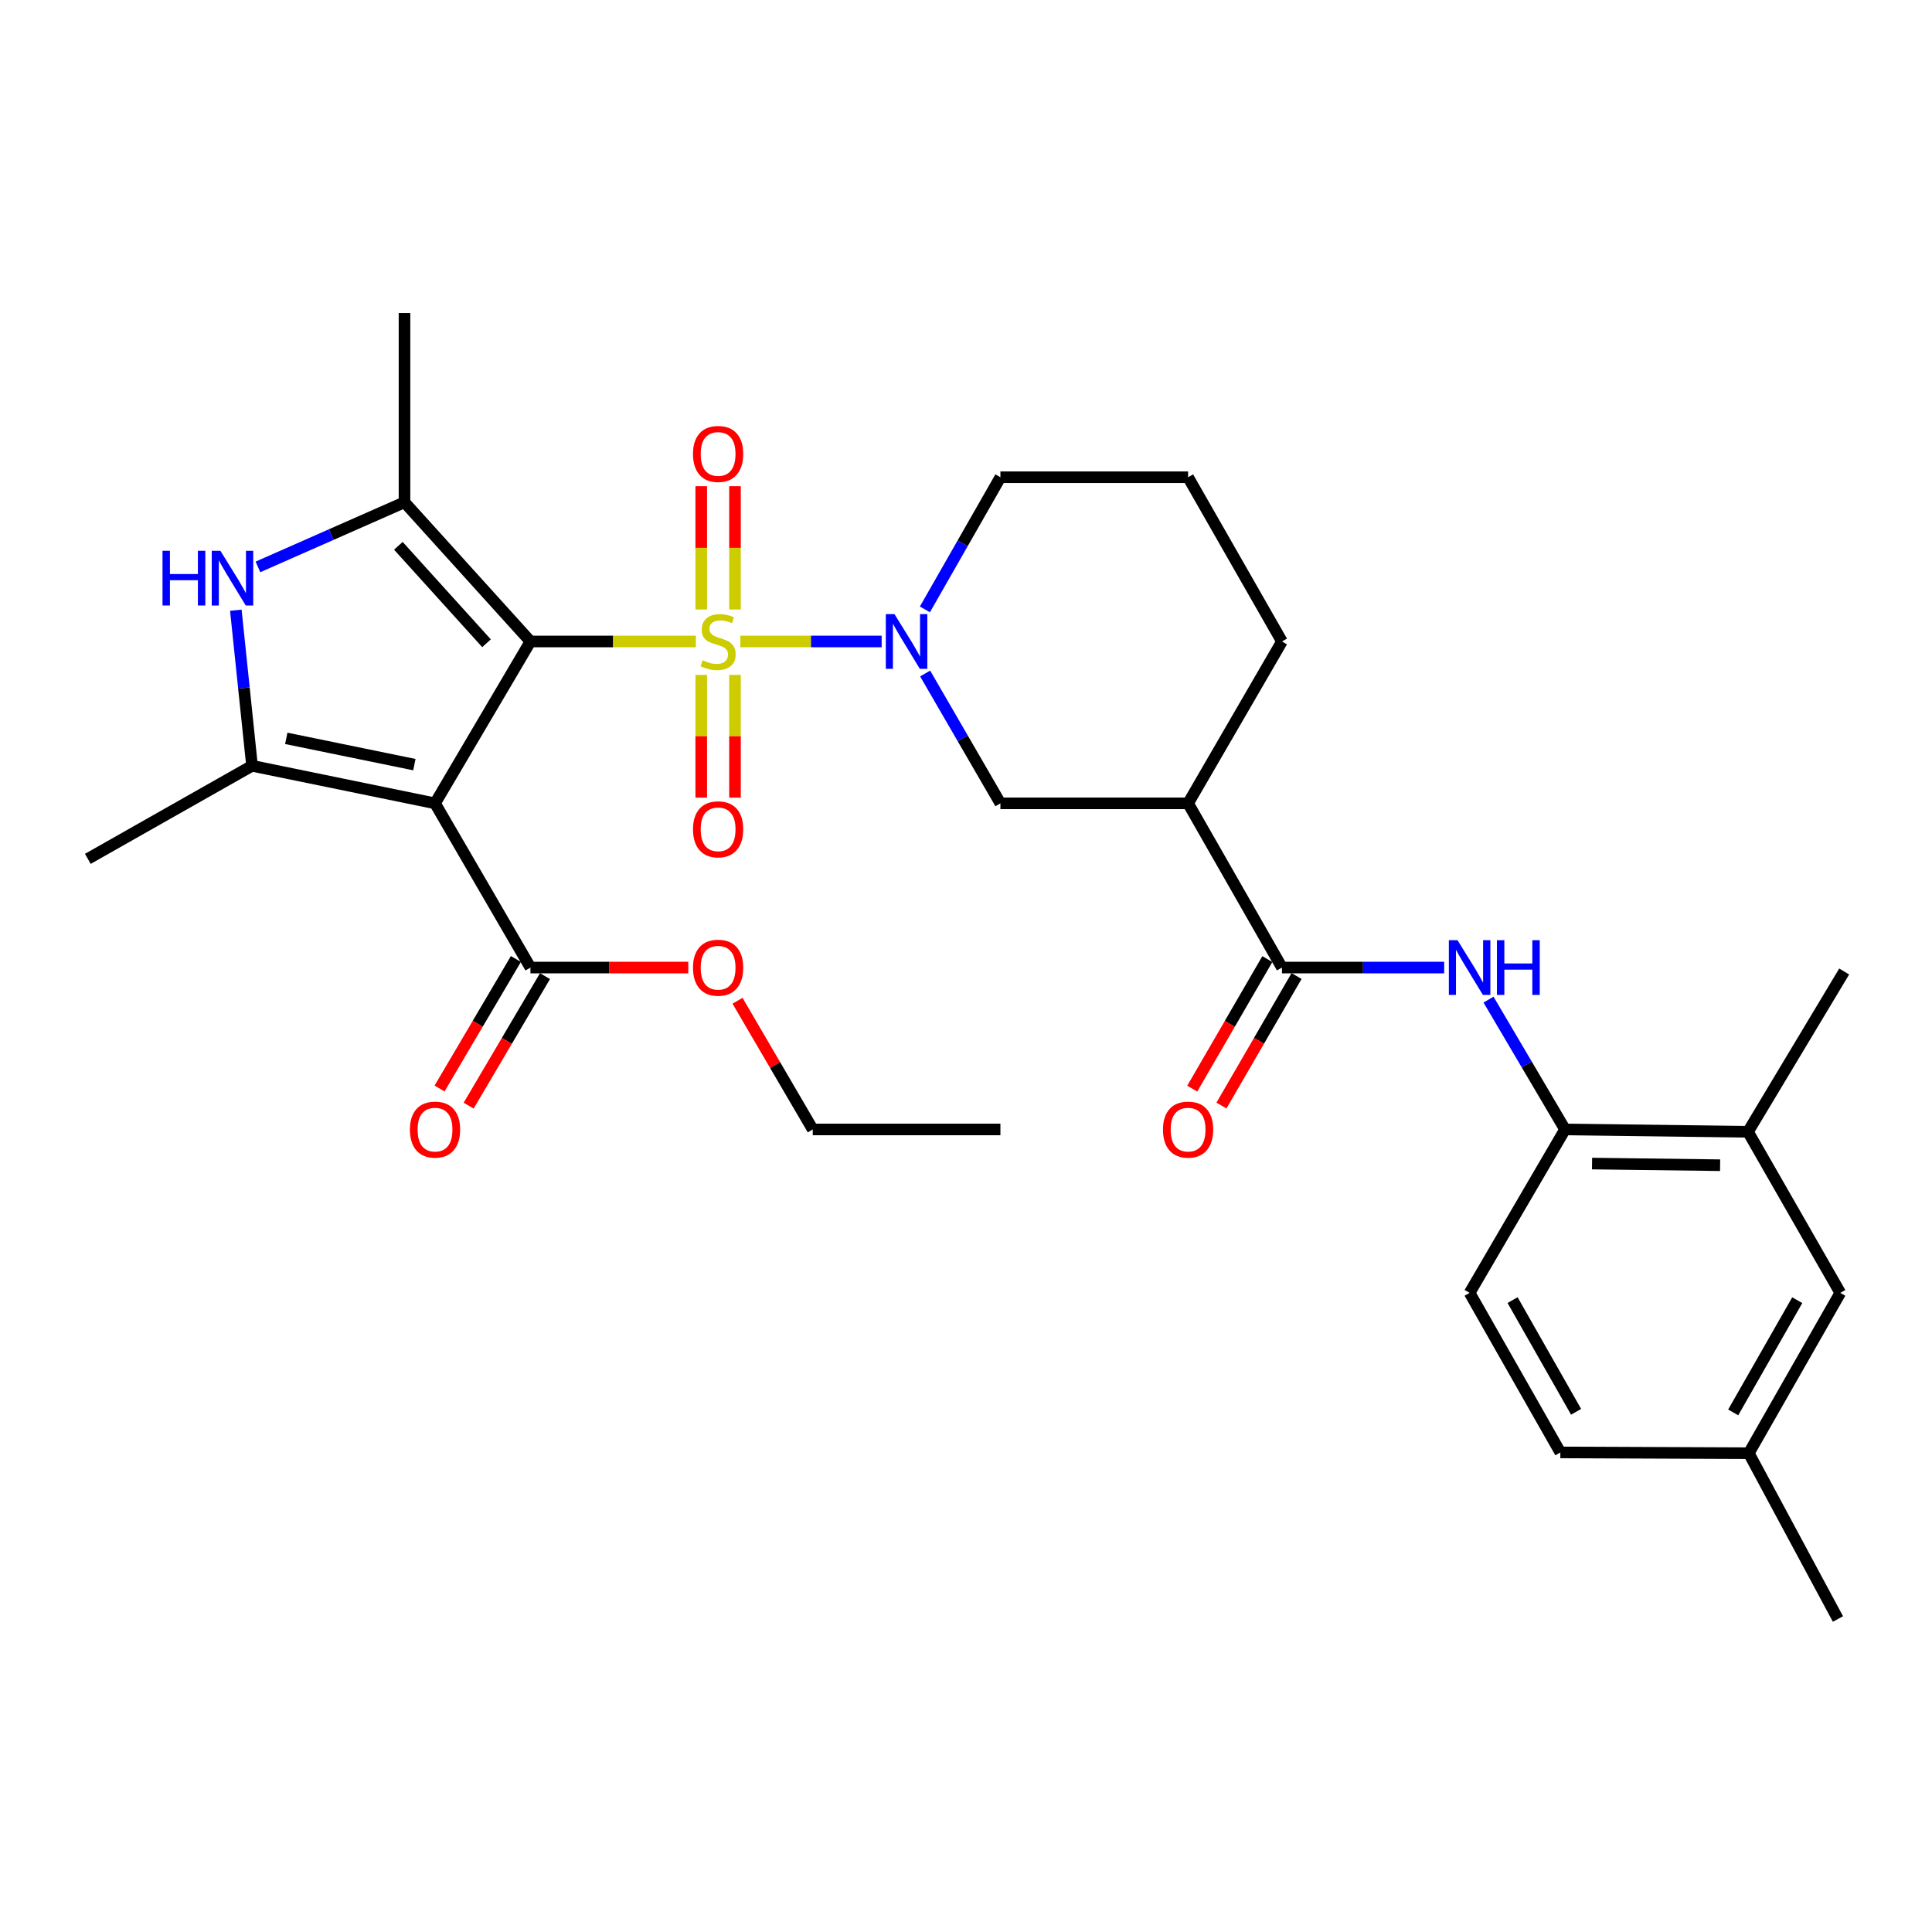 <?xml version='1.0' encoding='iso-8859-1'?>
<svg version='1.1' baseProfile='full'
              xmlns='http://www.w3.org/2000/svg'
                      xmlns:rdkit='http://www.rdkit.org/xml'
                      xmlns:xlink='http://www.w3.org/1999/xlink'
                  xml:space='preserve'
width='1000px' height='1000px' viewBox='0 0 1000 1000'>
<!-- END OF HEADER -->
<rect style='opacity:1.0;fill:#FFFFFF;stroke:none' width='1000' height='1000' x='0' y='0'> </rect>
<path class='bond-0' d='M 274.558,332.025 L 317.371,332.025' style='fill:none;fill-rule:evenodd;stroke:#000000;stroke-width:6px;stroke-linecap:butt;stroke-linejoin:miter;stroke-opacity:1' />
<path class='bond-0' d='M 317.371,332.025 L 360.185,332.025' style='fill:none;fill-rule:evenodd;stroke:#CCCC00;stroke-width:6px;stroke-linecap:butt;stroke-linejoin:miter;stroke-opacity:1' />
<path class='bond-1' d='M 274.558,332.025 L 225.169,415.809' style='fill:none;fill-rule:evenodd;stroke:#000000;stroke-width:6px;stroke-linecap:butt;stroke-linejoin:miter;stroke-opacity:1' />
<path class='bond-2' d='M 274.558,332.025 L 209.37,259.972' style='fill:none;fill-rule:evenodd;stroke:#000000;stroke-width:6px;stroke-linecap:butt;stroke-linejoin:miter;stroke-opacity:1' />
<path class='bond-2' d='M 251.818,332.944 L 206.187,282.507' style='fill:none;fill-rule:evenodd;stroke:#000000;stroke-width:6px;stroke-linecap:butt;stroke-linejoin:miter;stroke-opacity:1' />
<path class='bond-3' d='M 383.212,332.025 L 419.779,332.025' style='fill:none;fill-rule:evenodd;stroke:#CCCC00;stroke-width:6px;stroke-linecap:butt;stroke-linejoin:miter;stroke-opacity:1' />
<path class='bond-3' d='M 419.779,332.025 L 456.346,332.025' style='fill:none;fill-rule:evenodd;stroke:#0000FF;stroke-width:6px;stroke-linecap:butt;stroke-linejoin:miter;stroke-opacity:1' />
<path class='bond-12' d='M 380.433,315.477 L 380.433,283.566' style='fill:none;fill-rule:evenodd;stroke:#CCCC00;stroke-width:6px;stroke-linecap:butt;stroke-linejoin:miter;stroke-opacity:1' />
<path class='bond-12' d='M 380.433,283.566 L 380.433,251.655' style='fill:none;fill-rule:evenodd;stroke:#FF0000;stroke-width:6px;stroke-linecap:butt;stroke-linejoin:miter;stroke-opacity:1' />
<path class='bond-12' d='M 362.954,315.477 L 362.954,283.566' style='fill:none;fill-rule:evenodd;stroke:#CCCC00;stroke-width:6px;stroke-linecap:butt;stroke-linejoin:miter;stroke-opacity:1' />
<path class='bond-12' d='M 362.954,283.566 L 362.954,251.655' style='fill:none;fill-rule:evenodd;stroke:#FF0000;stroke-width:6px;stroke-linecap:butt;stroke-linejoin:miter;stroke-opacity:1' />
<path class='bond-13' d='M 362.954,349.334 L 362.954,381.094' style='fill:none;fill-rule:evenodd;stroke:#CCCC00;stroke-width:6px;stroke-linecap:butt;stroke-linejoin:miter;stroke-opacity:1' />
<path class='bond-13' d='M 362.954,381.094 L 362.954,412.855' style='fill:none;fill-rule:evenodd;stroke:#FF0000;stroke-width:6px;stroke-linecap:butt;stroke-linejoin:miter;stroke-opacity:1' />
<path class='bond-13' d='M 380.433,349.334 L 380.433,381.094' style='fill:none;fill-rule:evenodd;stroke:#CCCC00;stroke-width:6px;stroke-linecap:butt;stroke-linejoin:miter;stroke-opacity:1' />
<path class='bond-13' d='M 380.433,381.094 L 380.433,412.855' style='fill:none;fill-rule:evenodd;stroke:#FF0000;stroke-width:6px;stroke-linecap:butt;stroke-linejoin:miter;stroke-opacity:1' />
<path class='bond-4' d='M 225.169,415.809 L 130.452,396.378' style='fill:none;fill-rule:evenodd;stroke:#000000;stroke-width:6px;stroke-linecap:butt;stroke-linejoin:miter;stroke-opacity:1' />
<path class='bond-4' d='M 214.474,395.772 L 148.172,382.17' style='fill:none;fill-rule:evenodd;stroke:#000000;stroke-width:6px;stroke-linecap:butt;stroke-linejoin:miter;stroke-opacity:1' />
<path class='bond-8' d='M 225.169,415.809 L 274.558,500.806' style='fill:none;fill-rule:evenodd;stroke:#000000;stroke-width:6px;stroke-linecap:butt;stroke-linejoin:miter;stroke-opacity:1' />
<path class='bond-5' d='M 209.37,259.972 L 171.438,276.702' style='fill:none;fill-rule:evenodd;stroke:#000000;stroke-width:6px;stroke-linecap:butt;stroke-linejoin:miter;stroke-opacity:1' />
<path class='bond-5' d='M 171.438,276.702 L 133.506,293.432' style='fill:none;fill-rule:evenodd;stroke:#0000FF;stroke-width:6px;stroke-linecap:butt;stroke-linejoin:miter;stroke-opacity:1' />
<path class='bond-21' d='M 209.37,259.972 L 209.37,162.011' style='fill:none;fill-rule:evenodd;stroke:#000000;stroke-width:6px;stroke-linecap:butt;stroke-linejoin:miter;stroke-opacity:1' />
<path class='bond-10' d='M 478.849,348.606 L 498.329,382.208' style='fill:none;fill-rule:evenodd;stroke:#0000FF;stroke-width:6px;stroke-linecap:butt;stroke-linejoin:miter;stroke-opacity:1' />
<path class='bond-10' d='M 498.329,382.208 L 517.809,415.809' style='fill:none;fill-rule:evenodd;stroke:#000000;stroke-width:6px;stroke-linecap:butt;stroke-linejoin:miter;stroke-opacity:1' />
<path class='bond-19' d='M 478.726,315.418 L 498.268,281.218' style='fill:none;fill-rule:evenodd;stroke:#0000FF;stroke-width:6px;stroke-linecap:butt;stroke-linejoin:miter;stroke-opacity:1' />
<path class='bond-19' d='M 498.268,281.218 L 517.809,247.018' style='fill:none;fill-rule:evenodd;stroke:#000000;stroke-width:6px;stroke-linecap:butt;stroke-linejoin:miter;stroke-opacity:1' />
<path class='bond-23' d='M 130.452,396.378 L 45.455,444.543' style='fill:none;fill-rule:evenodd;stroke:#000000;stroke-width:6px;stroke-linecap:butt;stroke-linejoin:miter;stroke-opacity:1' />
<path class='bond-31' d='M 130.452,396.378 L 126.257,356.111' style='fill:none;fill-rule:evenodd;stroke:#000000;stroke-width:6px;stroke-linecap:butt;stroke-linejoin:miter;stroke-opacity:1' />
<path class='bond-31' d='M 126.257,356.111 L 122.063,315.844' style='fill:none;fill-rule:evenodd;stroke:#0000FF;stroke-width:6px;stroke-linecap:butt;stroke-linejoin:miter;stroke-opacity:1' />
<path class='bond-6' d='M 663.537,500.806 L 614.955,415.809' style='fill:none;fill-rule:evenodd;stroke:#000000;stroke-width:6px;stroke-linecap:butt;stroke-linejoin:miter;stroke-opacity:1' />
<path class='bond-9' d='M 663.537,500.806 L 705.521,500.806' style='fill:none;fill-rule:evenodd;stroke:#000000;stroke-width:6px;stroke-linecap:butt;stroke-linejoin:miter;stroke-opacity:1' />
<path class='bond-9' d='M 705.521,500.806 L 747.504,500.806' style='fill:none;fill-rule:evenodd;stroke:#0000FF;stroke-width:6px;stroke-linecap:butt;stroke-linejoin:miter;stroke-opacity:1' />
<path class='bond-15' d='M 655.976,496.422 L 636.538,529.948' style='fill:none;fill-rule:evenodd;stroke:#000000;stroke-width:6px;stroke-linecap:butt;stroke-linejoin:miter;stroke-opacity:1' />
<path class='bond-15' d='M 636.538,529.948 L 617.1,563.474' style='fill:none;fill-rule:evenodd;stroke:#FF0000;stroke-width:6px;stroke-linecap:butt;stroke-linejoin:miter;stroke-opacity:1' />
<path class='bond-15' d='M 671.098,505.19 L 651.66,538.715' style='fill:none;fill-rule:evenodd;stroke:#000000;stroke-width:6px;stroke-linecap:butt;stroke-linejoin:miter;stroke-opacity:1' />
<path class='bond-15' d='M 651.66,538.715 L 632.222,572.241' style='fill:none;fill-rule:evenodd;stroke:#FF0000;stroke-width:6px;stroke-linecap:butt;stroke-linejoin:miter;stroke-opacity:1' />
<path class='bond-7' d='M 614.955,415.809 L 517.809,415.809' style='fill:none;fill-rule:evenodd;stroke:#000000;stroke-width:6px;stroke-linecap:butt;stroke-linejoin:miter;stroke-opacity:1' />
<path class='bond-32' d='M 614.955,415.809 L 663.537,332.025' style='fill:none;fill-rule:evenodd;stroke:#000000;stroke-width:6px;stroke-linecap:butt;stroke-linejoin:miter;stroke-opacity:1' />
<path class='bond-16' d='M 267.029,496.368 L 247.271,529.889' style='fill:none;fill-rule:evenodd;stroke:#000000;stroke-width:6px;stroke-linecap:butt;stroke-linejoin:miter;stroke-opacity:1' />
<path class='bond-16' d='M 247.271,529.889 L 227.514,563.41' style='fill:none;fill-rule:evenodd;stroke:#FF0000;stroke-width:6px;stroke-linecap:butt;stroke-linejoin:miter;stroke-opacity:1' />
<path class='bond-16' d='M 282.087,505.244 L 262.329,538.764' style='fill:none;fill-rule:evenodd;stroke:#000000;stroke-width:6px;stroke-linecap:butt;stroke-linejoin:miter;stroke-opacity:1' />
<path class='bond-16' d='M 262.329,538.764 L 242.572,572.285' style='fill:none;fill-rule:evenodd;stroke:#FF0000;stroke-width:6px;stroke-linecap:butt;stroke-linejoin:miter;stroke-opacity:1' />
<path class='bond-20' d='M 274.558,500.806 L 315.411,500.806' style='fill:none;fill-rule:evenodd;stroke:#000000;stroke-width:6px;stroke-linecap:butt;stroke-linejoin:miter;stroke-opacity:1' />
<path class='bond-20' d='M 315.411,500.806 L 356.265,500.806' style='fill:none;fill-rule:evenodd;stroke:#FF0000;stroke-width:6px;stroke-linecap:butt;stroke-linejoin:miter;stroke-opacity:1' />
<path class='bond-11' d='M 770.452,517.398 L 790.256,550.998' style='fill:none;fill-rule:evenodd;stroke:#0000FF;stroke-width:6px;stroke-linecap:butt;stroke-linejoin:miter;stroke-opacity:1' />
<path class='bond-11' d='M 790.256,550.998 L 810.061,584.599' style='fill:none;fill-rule:evenodd;stroke:#000000;stroke-width:6px;stroke-linecap:butt;stroke-linejoin:miter;stroke-opacity:1' />
<path class='bond-14' d='M 810.061,584.599 L 904.759,585.813' style='fill:none;fill-rule:evenodd;stroke:#000000;stroke-width:6px;stroke-linecap:butt;stroke-linejoin:miter;stroke-opacity:1' />
<path class='bond-14' d='M 824.042,602.259 L 890.33,603.109' style='fill:none;fill-rule:evenodd;stroke:#000000;stroke-width:6px;stroke-linecap:butt;stroke-linejoin:miter;stroke-opacity:1' />
<path class='bond-18' d='M 810.061,584.599 L 760.672,669.189' style='fill:none;fill-rule:evenodd;stroke:#000000;stroke-width:6px;stroke-linecap:butt;stroke-linejoin:miter;stroke-opacity:1' />
<path class='bond-17' d='M 904.759,585.813 L 952.535,669.189' style='fill:none;fill-rule:evenodd;stroke:#000000;stroke-width:6px;stroke-linecap:butt;stroke-linejoin:miter;stroke-opacity:1' />
<path class='bond-27' d='M 904.759,585.813 L 954.545,502.845' style='fill:none;fill-rule:evenodd;stroke:#000000;stroke-width:6px;stroke-linecap:butt;stroke-linejoin:miter;stroke-opacity:1' />
<path class='bond-33' d='M 952.535,669.189 L 905.177,752.176' style='fill:none;fill-rule:evenodd;stroke:#000000;stroke-width:6px;stroke-linecap:butt;stroke-linejoin:miter;stroke-opacity:1' />
<path class='bond-33' d='M 930.25,672.973 L 897.099,731.064' style='fill:none;fill-rule:evenodd;stroke:#000000;stroke-width:6px;stroke-linecap:butt;stroke-linejoin:miter;stroke-opacity:1' />
<path class='bond-24' d='M 760.672,669.189 L 807.633,751.768' style='fill:none;fill-rule:evenodd;stroke:#000000;stroke-width:6px;stroke-linecap:butt;stroke-linejoin:miter;stroke-opacity:1' />
<path class='bond-24' d='M 782.911,672.935 L 815.783,730.74' style='fill:none;fill-rule:evenodd;stroke:#000000;stroke-width:6px;stroke-linecap:butt;stroke-linejoin:miter;stroke-opacity:1' />
<path class='bond-26' d='M 517.809,247.018 L 614.955,247.018' style='fill:none;fill-rule:evenodd;stroke:#000000;stroke-width:6px;stroke-linecap:butt;stroke-linejoin:miter;stroke-opacity:1' />
<path class='bond-28' d='M 381.742,517.993 L 401.213,551.296' style='fill:none;fill-rule:evenodd;stroke:#FF0000;stroke-width:6px;stroke-linecap:butt;stroke-linejoin:miter;stroke-opacity:1' />
<path class='bond-28' d='M 401.213,551.296 L 420.683,584.599' style='fill:none;fill-rule:evenodd;stroke:#000000;stroke-width:6px;stroke-linecap:butt;stroke-linejoin:miter;stroke-opacity:1' />
<path class='bond-22' d='M 905.177,752.176 L 807.633,751.768' style='fill:none;fill-rule:evenodd;stroke:#000000;stroke-width:6px;stroke-linecap:butt;stroke-linejoin:miter;stroke-opacity:1' />
<path class='bond-29' d='M 905.177,752.176 L 951.322,837.989' style='fill:none;fill-rule:evenodd;stroke:#000000;stroke-width:6px;stroke-linecap:butt;stroke-linejoin:miter;stroke-opacity:1' />
<path class='bond-25' d='M 663.537,332.025 L 614.955,247.018' style='fill:none;fill-rule:evenodd;stroke:#000000;stroke-width:6px;stroke-linecap:butt;stroke-linejoin:miter;stroke-opacity:1' />
<path class='bond-30' d='M 420.683,584.599 L 517.809,584.599' style='fill:none;fill-rule:evenodd;stroke:#000000;stroke-width:6px;stroke-linecap:butt;stroke-linejoin:miter;stroke-opacity:1' />
<path  class='atom-1' d='M 363.693 341.745
Q 364.013 341.865, 365.333 342.425
Q 366.653 342.985, 368.093 343.345
Q 369.573 343.665, 371.013 343.665
Q 373.693 343.665, 375.253 342.385
Q 376.813 341.065, 376.813 338.785
Q 376.813 337.225, 376.013 336.265
Q 375.253 335.305, 374.053 334.785
Q 372.853 334.265, 370.853 333.665
Q 368.333 332.905, 366.813 332.185
Q 365.333 331.465, 364.253 329.945
Q 363.213 328.425, 363.213 325.865
Q 363.213 322.305, 365.613 320.105
Q 368.053 317.905, 372.853 317.905
Q 376.133 317.905, 379.853 319.465
L 378.933 322.545
Q 375.533 321.145, 372.973 321.145
Q 370.213 321.145, 368.693 322.305
Q 367.173 323.425, 367.213 325.385
Q 367.213 326.905, 367.973 327.825
Q 368.773 328.745, 369.893 329.265
Q 371.053 329.785, 372.973 330.385
Q 375.533 331.185, 377.053 331.985
Q 378.573 332.785, 379.653 334.425
Q 380.773 336.025, 380.773 338.785
Q 380.773 342.705, 378.133 344.825
Q 375.533 346.905, 371.173 346.905
Q 368.653 346.905, 366.733 346.345
Q 364.853 345.825, 362.613 344.905
L 363.693 341.745
' fill='#CCCC00'/>
<path  class='atom-4' d='M 462.977 317.865
L 472.257 332.865
Q 473.177 334.345, 474.657 337.025
Q 476.137 339.705, 476.217 339.865
L 476.217 317.865
L 479.977 317.865
L 479.977 346.185
L 476.097 346.185
L 466.137 329.785
Q 464.977 327.865, 463.737 325.665
Q 462.537 323.465, 462.177 322.785
L 462.177 346.185
L 458.497 346.185
L 458.497 317.865
L 462.977 317.865
' fill='#0000FF'/>
<path  class='atom-6' d='M 84.113 285.082
L 87.953 285.082
L 87.953 297.122
L 102.433 297.122
L 102.433 285.082
L 106.273 285.082
L 106.273 313.402
L 102.433 313.402
L 102.433 300.322
L 87.953 300.322
L 87.953 313.402
L 84.113 313.402
L 84.113 285.082
' fill='#0000FF'/>
<path  class='atom-6' d='M 114.073 285.082
L 123.353 300.082
Q 124.273 301.562, 125.753 304.242
Q 127.233 306.922, 127.313 307.082
L 127.313 285.082
L 131.073 285.082
L 131.073 313.402
L 127.193 313.402
L 117.233 297.002
Q 116.073 295.082, 114.833 292.882
Q 113.633 290.682, 113.273 290.002
L 113.273 313.402
L 109.593 313.402
L 109.593 285.082
L 114.073 285.082
' fill='#0000FF'/>
<path  class='atom-10' d='M 754.412 486.646
L 763.692 501.646
Q 764.612 503.126, 766.092 505.806
Q 767.572 508.486, 767.652 508.646
L 767.652 486.646
L 771.412 486.646
L 771.412 514.966
L 767.532 514.966
L 757.572 498.566
Q 756.412 496.646, 755.172 494.446
Q 753.972 492.246, 753.612 491.566
L 753.612 514.966
L 749.932 514.966
L 749.932 486.646
L 754.412 486.646
' fill='#0000FF'/>
<path  class='atom-10' d='M 774.812 486.646
L 778.652 486.646
L 778.652 498.686
L 793.132 498.686
L 793.132 486.646
L 796.972 486.646
L 796.972 514.966
L 793.132 514.966
L 793.132 501.886
L 778.652 501.886
L 778.652 514.966
L 774.812 514.966
L 774.812 486.646
' fill='#0000FF'/>
<path  class='atom-13' d='M 358.693 234.96
Q 358.693 228.16, 362.053 224.36
Q 365.413 220.56, 371.693 220.56
Q 377.973 220.56, 381.333 224.36
Q 384.693 228.16, 384.693 234.96
Q 384.693 241.84, 381.293 245.76
Q 377.893 249.64, 371.693 249.64
Q 365.453 249.64, 362.053 245.76
Q 358.693 241.88, 358.693 234.96
M 371.693 246.44
Q 376.013 246.44, 378.333 243.56
Q 380.693 240.64, 380.693 234.96
Q 380.693 229.4, 378.333 226.6
Q 376.013 223.76, 371.693 223.76
Q 367.373 223.76, 365.013 226.56
Q 362.693 229.36, 362.693 234.96
Q 362.693 240.68, 365.013 243.56
Q 367.373 246.44, 371.693 246.44
' fill='#FF0000'/>
<path  class='atom-14' d='M 358.693 429.251
Q 358.693 422.451, 362.053 418.651
Q 365.413 414.851, 371.693 414.851
Q 377.973 414.851, 381.333 418.651
Q 384.693 422.451, 384.693 429.251
Q 384.693 436.131, 381.293 440.051
Q 377.893 443.931, 371.693 443.931
Q 365.453 443.931, 362.053 440.051
Q 358.693 436.171, 358.693 429.251
M 371.693 440.731
Q 376.013 440.731, 378.333 437.851
Q 380.693 434.931, 380.693 429.251
Q 380.693 423.691, 378.333 420.891
Q 376.013 418.051, 371.693 418.051
Q 367.373 418.051, 365.013 420.851
Q 362.693 423.651, 362.693 429.251
Q 362.693 434.971, 365.013 437.851
Q 367.373 440.731, 371.693 440.731
' fill='#FF0000'/>
<path  class='atom-16' d='M 601.955 584.679
Q 601.955 577.879, 605.315 574.079
Q 608.675 570.279, 614.955 570.279
Q 621.235 570.279, 624.595 574.079
Q 627.955 577.879, 627.955 584.679
Q 627.955 591.559, 624.555 595.479
Q 621.155 599.359, 614.955 599.359
Q 608.715 599.359, 605.315 595.479
Q 601.955 591.599, 601.955 584.679
M 614.955 596.159
Q 619.275 596.159, 621.595 593.279
Q 623.955 590.359, 623.955 584.679
Q 623.955 579.119, 621.595 576.319
Q 619.275 573.479, 614.955 573.479
Q 610.635 573.479, 608.275 576.279
Q 605.955 579.079, 605.955 584.679
Q 605.955 590.399, 608.275 593.279
Q 610.635 596.159, 614.955 596.159
' fill='#FF0000'/>
<path  class='atom-17' d='M 212.169 584.679
Q 212.169 577.879, 215.529 574.079
Q 218.889 570.279, 225.169 570.279
Q 231.449 570.279, 234.809 574.079
Q 238.169 577.879, 238.169 584.679
Q 238.169 591.559, 234.769 595.479
Q 231.369 599.359, 225.169 599.359
Q 218.929 599.359, 215.529 595.479
Q 212.169 591.599, 212.169 584.679
M 225.169 596.159
Q 229.489 596.159, 231.809 593.279
Q 234.169 590.359, 234.169 584.679
Q 234.169 579.119, 231.809 576.319
Q 229.489 573.479, 225.169 573.479
Q 220.849 573.479, 218.489 576.279
Q 216.169 579.079, 216.169 584.679
Q 216.169 590.399, 218.489 593.279
Q 220.849 596.159, 225.169 596.159
' fill='#FF0000'/>
<path  class='atom-21' d='M 358.693 500.886
Q 358.693 494.086, 362.053 490.286
Q 365.413 486.486, 371.693 486.486
Q 377.973 486.486, 381.333 490.286
Q 384.693 494.086, 384.693 500.886
Q 384.693 507.766, 381.293 511.686
Q 377.893 515.566, 371.693 515.566
Q 365.453 515.566, 362.053 511.686
Q 358.693 507.806, 358.693 500.886
M 371.693 512.366
Q 376.013 512.366, 378.333 509.486
Q 380.693 506.566, 380.693 500.886
Q 380.693 495.326, 378.333 492.526
Q 376.013 489.686, 371.693 489.686
Q 367.373 489.686, 365.013 492.486
Q 362.693 495.286, 362.693 500.886
Q 362.693 506.606, 365.013 509.486
Q 367.373 512.366, 371.693 512.366
' fill='#FF0000'/>
</svg>
